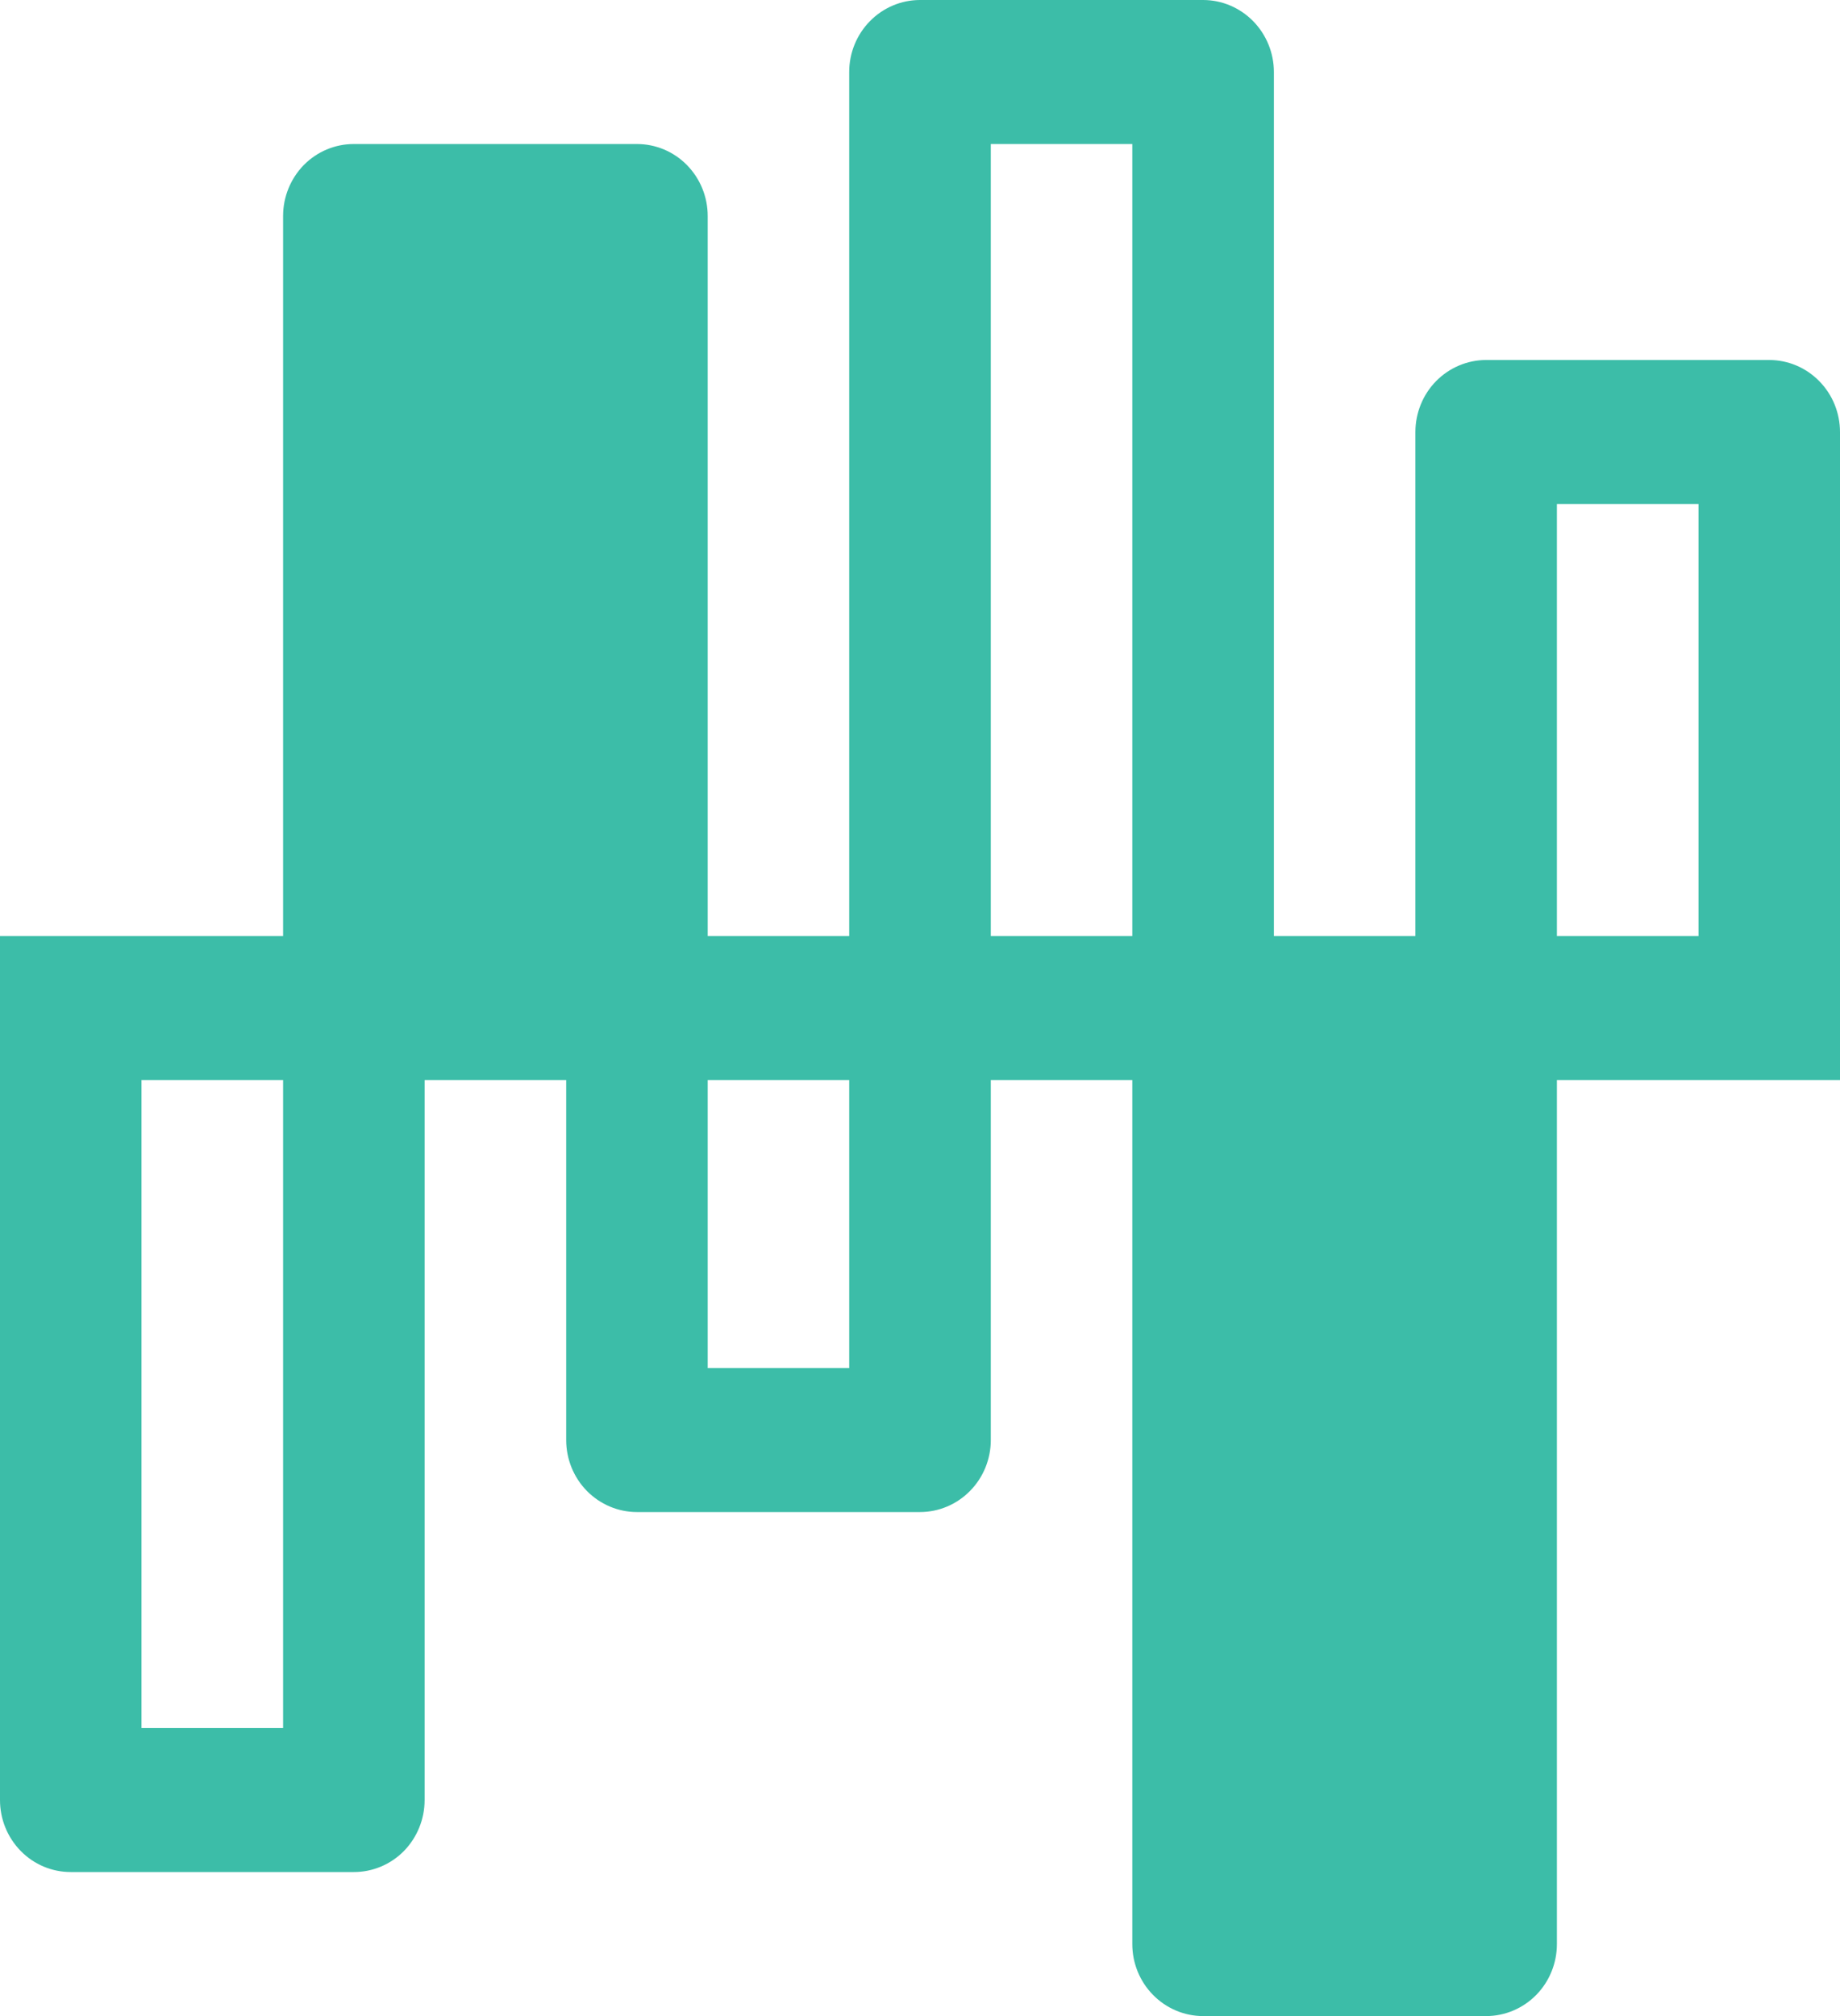 <?xml version="1.0" encoding="UTF-8"?>
<svg xmlns="http://www.w3.org/2000/svg" width="21" height="23" viewBox="0 0 21 23" fill="none">
  <path d="M21 4.929C21 4.711 20.915 4.502 20.763 4.348C20.612 4.194 20.407 4.107 20.192 4.107H16.962C16.747 4.107 16.542 4.194 16.39 4.348C16.239 4.502 16.154 4.711 16.154 4.929V10.679H14.539V0.821C14.539 0.604 14.453 0.395 14.302 0.241C14.15 0.087 13.945 0 13.731 0H10.5C10.286 0 10.08 0.087 9.929 0.241C9.777 0.395 9.692 0.604 9.692 0.821V10.679H8.077V2.464C8.077 2.246 7.992 2.038 7.84 1.883C7.689 1.729 7.483 1.643 7.269 1.643H4.038C3.824 1.643 3.619 1.729 3.467 1.883C3.316 2.038 3.231 2.246 3.231 2.464V10.679H0V20.536C0 20.754 0.085 20.962 0.237 21.117C0.388 21.271 0.593 21.357 0.808 21.357H4.038C4.253 21.357 4.458 21.271 4.61 21.117C4.761 20.962 4.846 20.754 4.846 20.536V12.321H6.462V16.429C6.462 16.646 6.547 16.855 6.698 17.009C6.85 17.163 7.055 17.25 7.269 17.25H10.5C10.714 17.25 10.92 17.163 11.071 17.009C11.223 16.855 11.308 16.646 11.308 16.429V12.321H12.923V22.179C12.923 22.396 13.008 22.605 13.16 22.759C13.311 22.913 13.517 23 13.731 23H16.962C17.176 23 17.381 22.913 17.533 22.759C17.684 22.605 17.769 22.396 17.769 22.179V12.321H21V4.929ZM3.231 19.714H1.615V12.321H3.231V19.714ZM9.692 15.607H8.077V12.321H9.692V15.607ZM11.308 10.679V1.643H12.923V10.679H11.308ZM19.385 10.679H17.769V5.75H19.385V10.679Z" fill="#3CBDA8"></path>
</svg>
